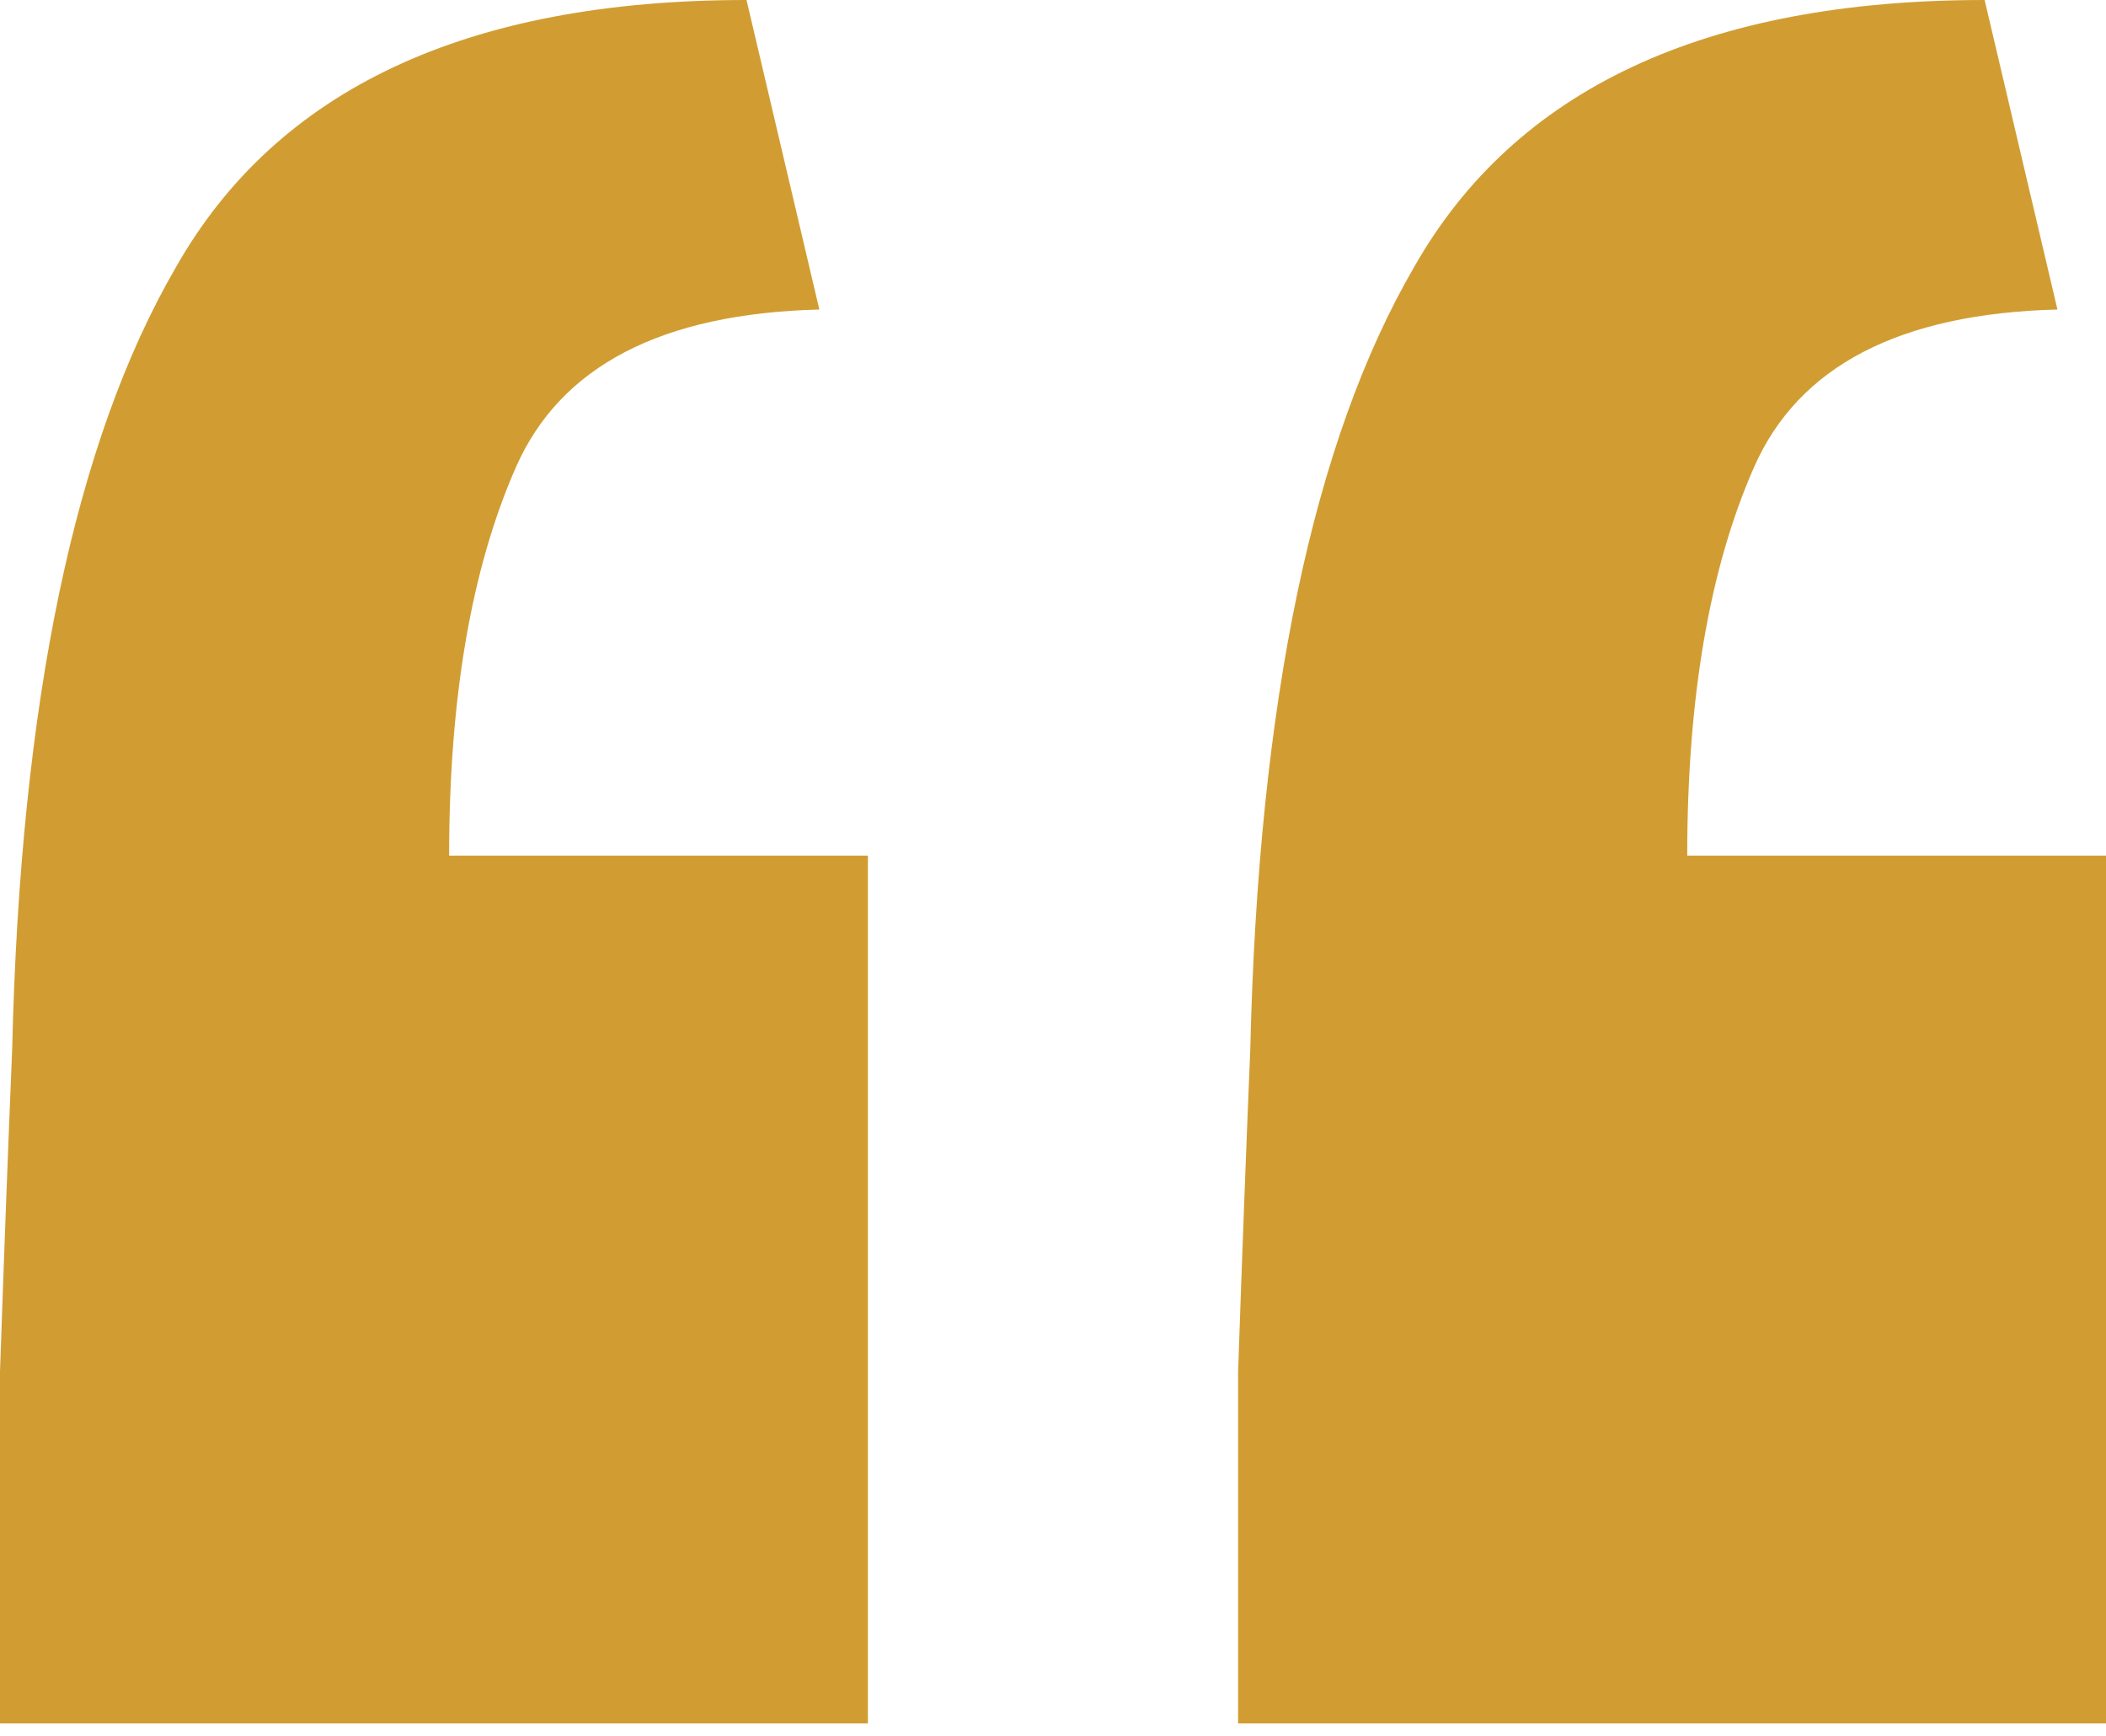 <svg xmlns="http://www.w3.org/2000/svg" width="57" height="47" viewBox="0 0 57 47" fill="none"><path d="M0 46.651C0 43.366 0 40.19 0 37.124C0.11 33.948 0.219 31.046 0.329 28.418C0.548 19 2.026 11.937 4.764 7.228C7.501 2.409 12.648 0 20.205 0L22.176 8.378C17.905 8.487 15.167 9.911 13.963 12.648C12.758 15.386 12.156 18.89 12.156 23.161H23.49V46.651H0ZM33.51 46.651C33.51 43.366 33.51 40.19 33.51 37.124C33.62 33.948 33.729 31.046 33.839 28.418C34.058 19 35.536 11.937 38.274 7.228C41.011 2.409 46.158 0 53.715 0L55.686 8.378C51.415 8.487 48.677 9.911 47.473 12.648C46.268 15.386 45.666 18.89 45.666 23.161H57V46.651H33.51Z" fill="#D19D32"></path></svg>